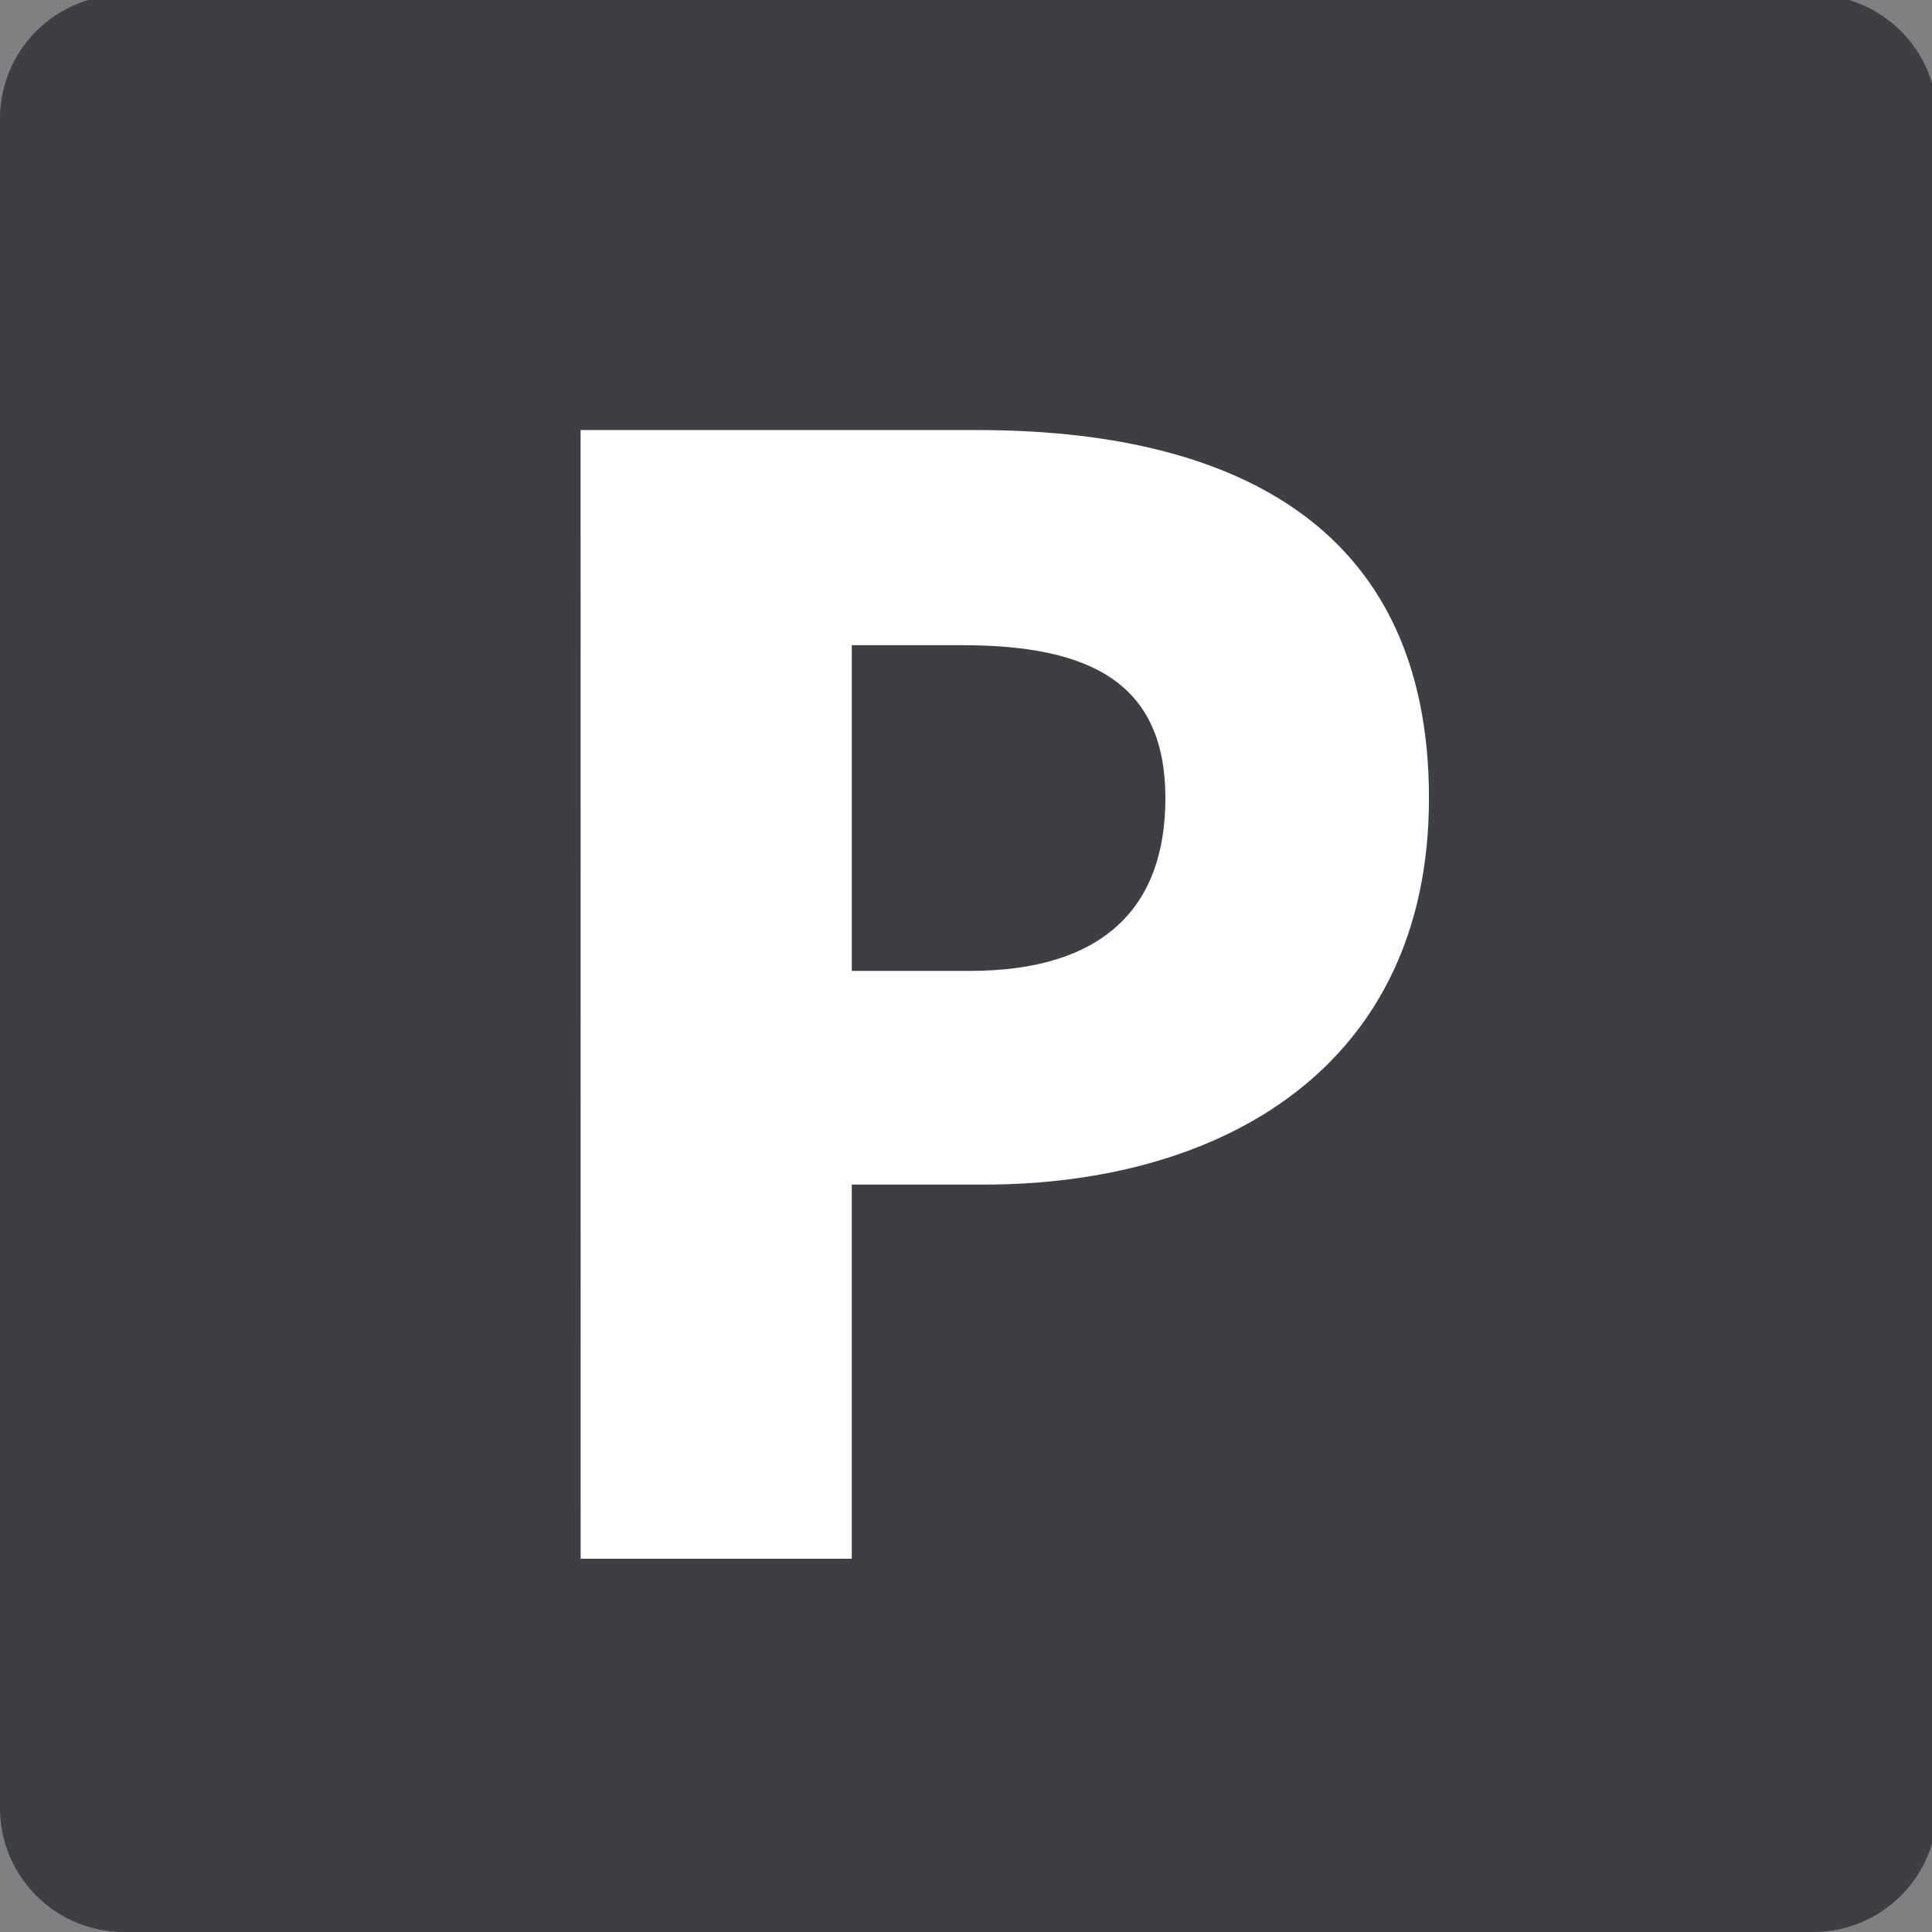 <svg xmlns="http://www.w3.org/2000/svg" xmlns:xlink="http://www.w3.org/1999/xlink" width="62" height="62" viewBox="0 0 62 62">
  <rect x="0" y="0" width="62" height="62" fill="#808080" stroke="none"/>
  <defs>
    <clipPath id="clip-path">
      <rect id="長方形_105" data-name="長方形 105" width="62" height="62" transform="translate(0 0.168)" fill="none"/>
    </clipPath>
  </defs>
  <g id="グループ_124" data-name="グループ 124" transform="translate(0 -0.168)">
    <g id="グループ_113" data-name="グループ 113" clip-path="url(#clip-path)">
      <path id="パス_543" data-name="パス 543" d="M58.189,62.168H3.979A3.979,3.979,0,0,1,0,58.189V3.979A3.979,3.979,0,0,1,3.979,0H58.189a3.979,3.979,0,0,1,3.979,3.979V58.189a3.979,3.979,0,0,1-3.979,3.979" fill="#3e3f42"/>
      <path id="パス_544" data-name="パス 544" d="M37.463,28.087H50.2c7.925,0,14.488,2.869,14.488,11.814,0,8.605-6.612,12.4-14.293,12.4h-4.23V64.307h-8.7ZM49.958,45.443c4.229,0,6.272-1.993,6.272-5.542,0-3.646-2.334-4.91-6.515-4.91H46.166V45.443Z" transform="translate(-18.831 -14.118)" fill="#fff"/>
    </g>
  </g>
</svg>
